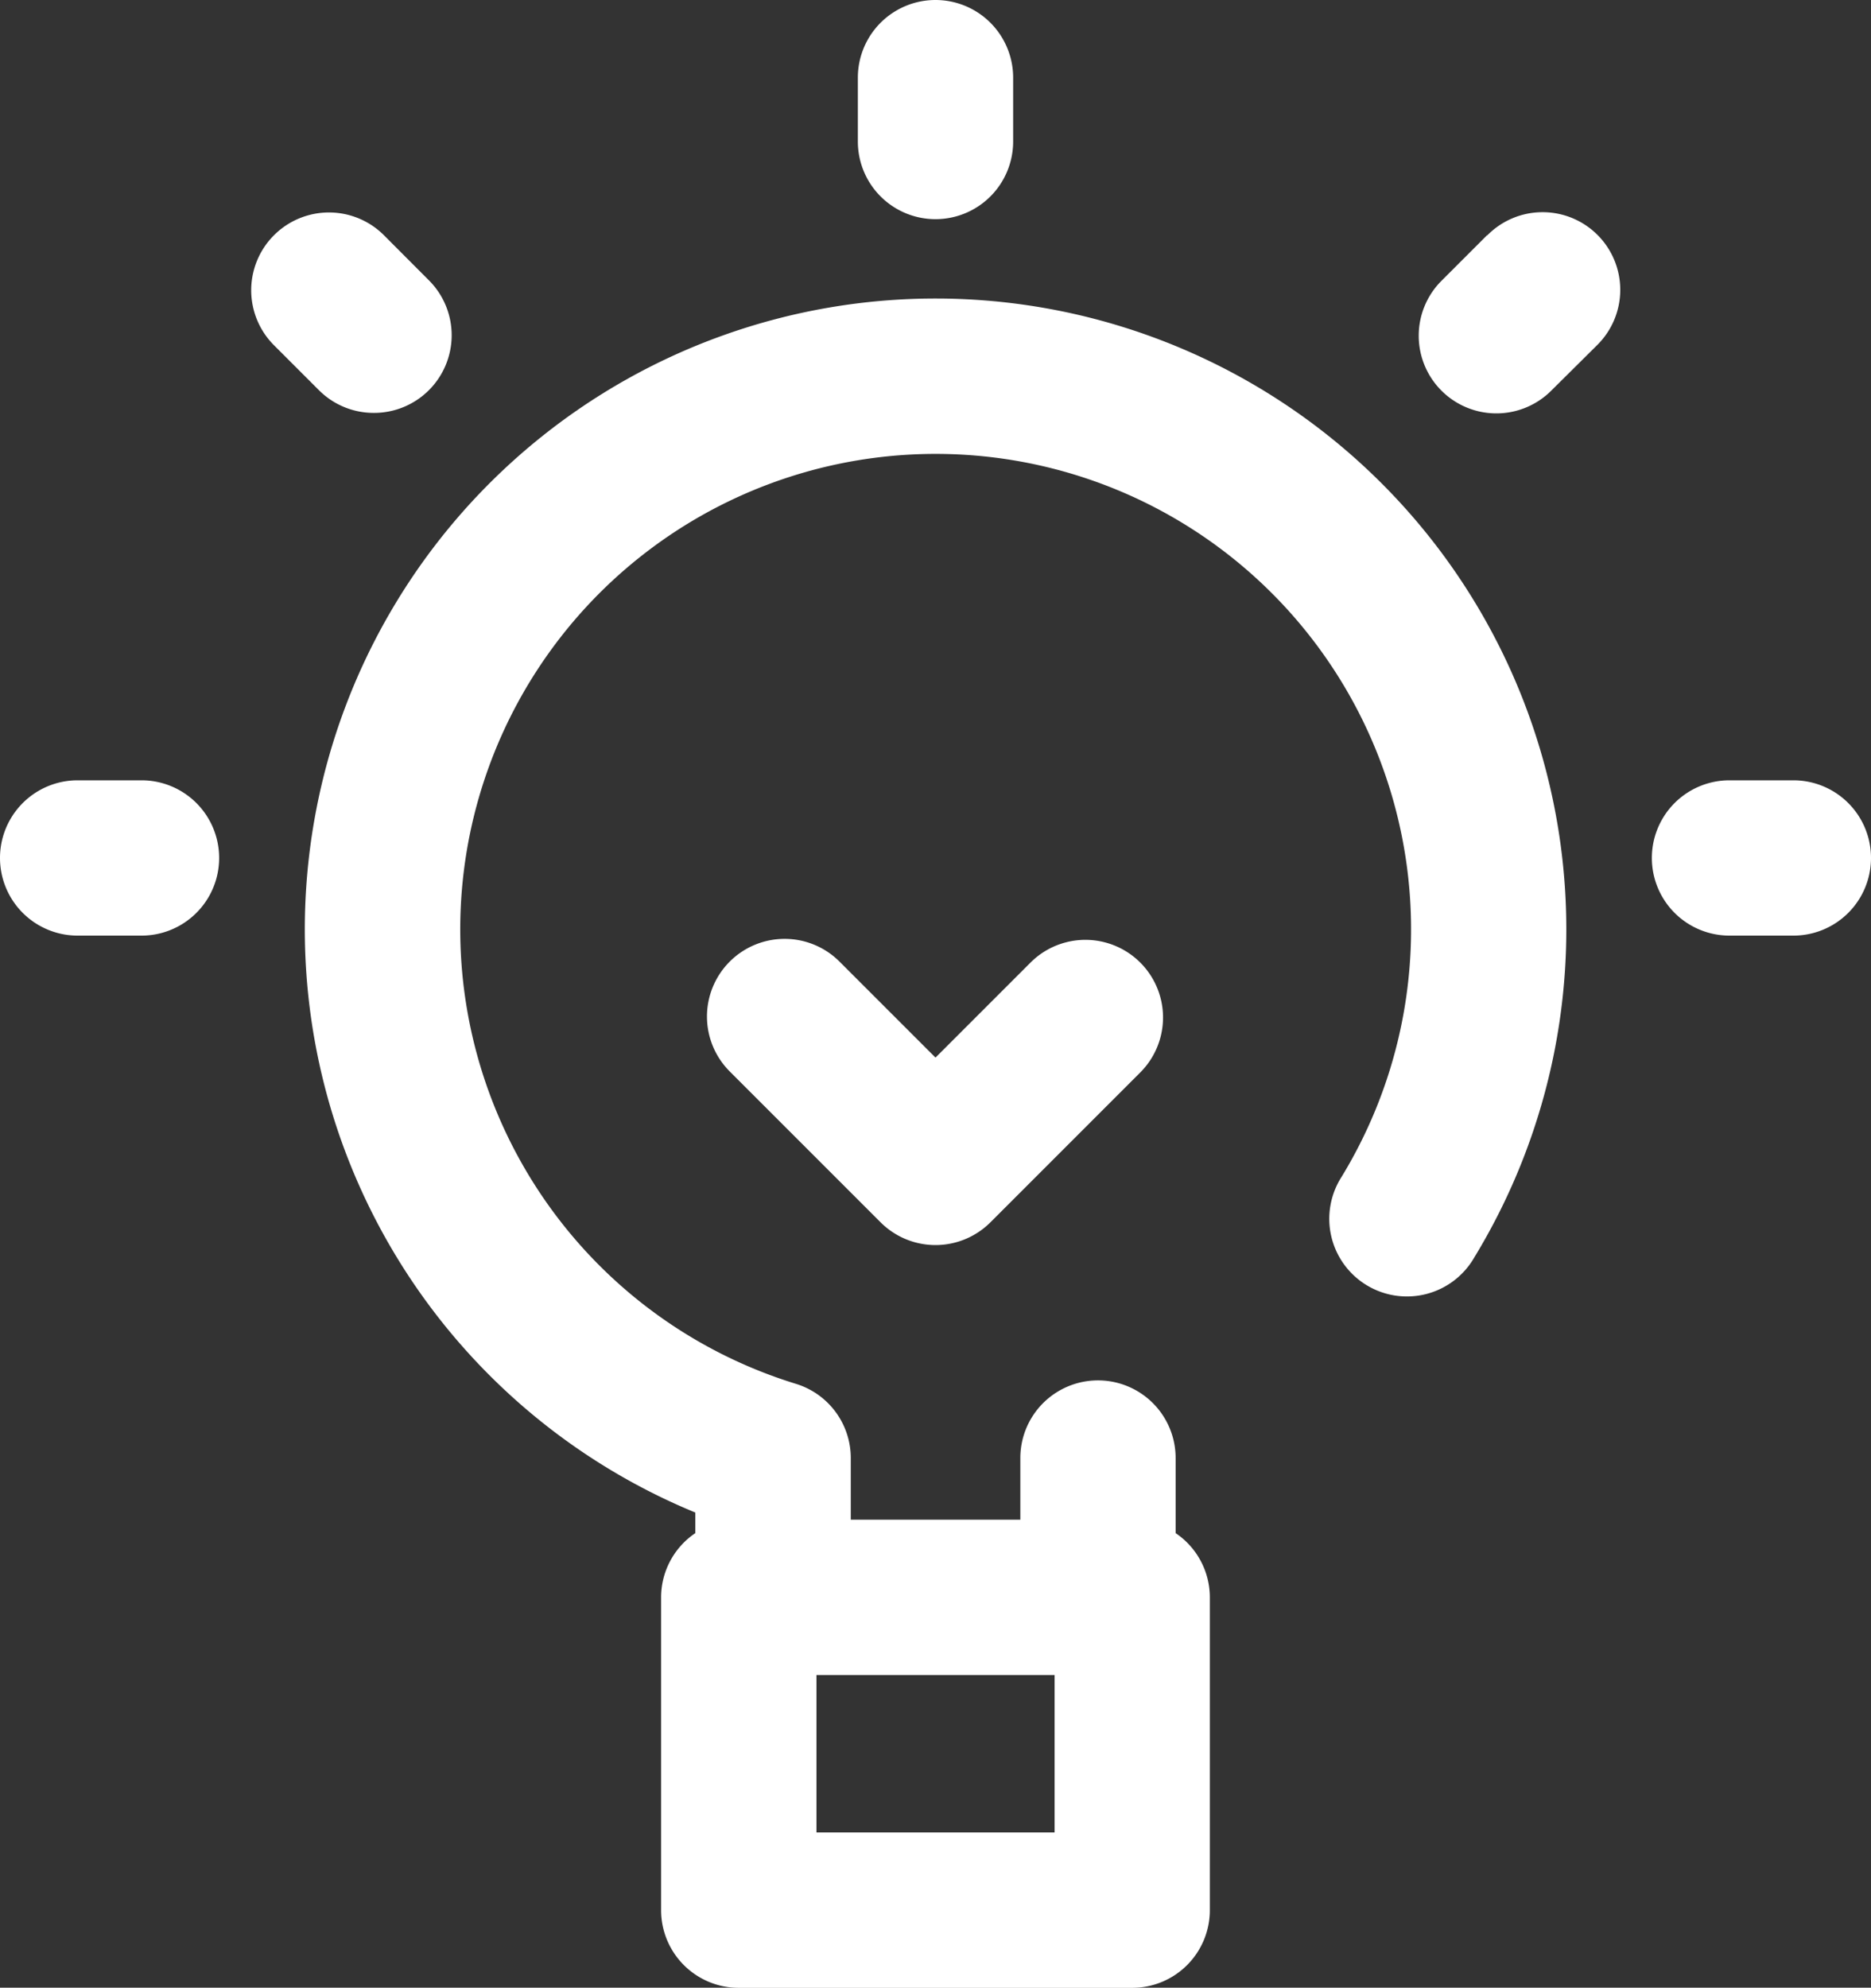 <?xml version="1.0" encoding="UTF-8"?> <svg xmlns="http://www.w3.org/2000/svg" height="33.992" viewBox="0 0 32 33.992" width="32"><rect x="0" y="0" width="32" height="33.992" fill="#333333" stroke="none"/><g fill="#fff"><path d="m442.973 201h-1.092a1.328 1.328 0 1 0 0 2.656h1.092a1.328 1.328 0 0 0 0-2.656z" transform="translate(-412.301 -187.656)"></path><path d="m17.42 201h-1.092a1.328 1.328 0 1 0 0 2.656h1.092a1.328 1.328 0 1 0 0-2.656z" transform="translate(-15 -187.656)"></path><path d="m81.83 58.157a1.328 1.328 0 0 0 .939-2.267l-.769-.771a1.328 1.328 0 0 0 -1.881 1.881l.772.772a1.324 1.324 0 0 0 .939.385z" transform="translate(-75.433 -51.096)"></path><path d="m237.328 3.748a1.328 1.328 0 0 0 1.328-1.328v-1.092a1.328 1.328 0 0 0 -2.656 0v1.092a1.328 1.328 0 0 0 1.328 1.328z" transform="translate(-221.328)"></path><path d="m381.8 55.118-.772.772a1.328 1.328 0 1 0 1.878 1.878l.774-.768a1.328 1.328 0 1 0 -1.878-1.878z" transform="translate(-356.366 -51.096)"></path><path d="m202.791 242.344-1.633 1.633-1.633-1.633a1.328 1.328 0 1 0 -1.878 1.878l2.572 2.572a1.328 1.328 0 0 0 1.878 0l2.572-2.572a1.328 1.328 0 0 0 -1.878-1.878z" transform="translate(-185.158 -225.891)"></path><path d="m104.318 76.887a10.787 10.787 0 0 0 -4.108 20.761v.352a1.326 1.326 0 0 0 -.585 1.1v5.348a1.328 1.328 0 0 0 1.328 1.328h6.729a1.328 1.328 0 0 0 1.328-1.328v-5.348a1.326 1.326 0 0 0 -.585-1.1v-1.284a1.328 1.328 0 1 0 -2.656 0v1.054h-2.9v-1.054a1.328 1.328 0 0 0 -.938-1.269 8.131 8.131 0 1 1 9.332-3.539 1.328 1.328 0 1 0 2.265 1.386 10.788 10.788 0 0 0 -9.208-16.407zm2.037 26.232h-4.073v-2.692h4.073z" transform="translate(-88.318 -71.782)"></path></g></svg> 